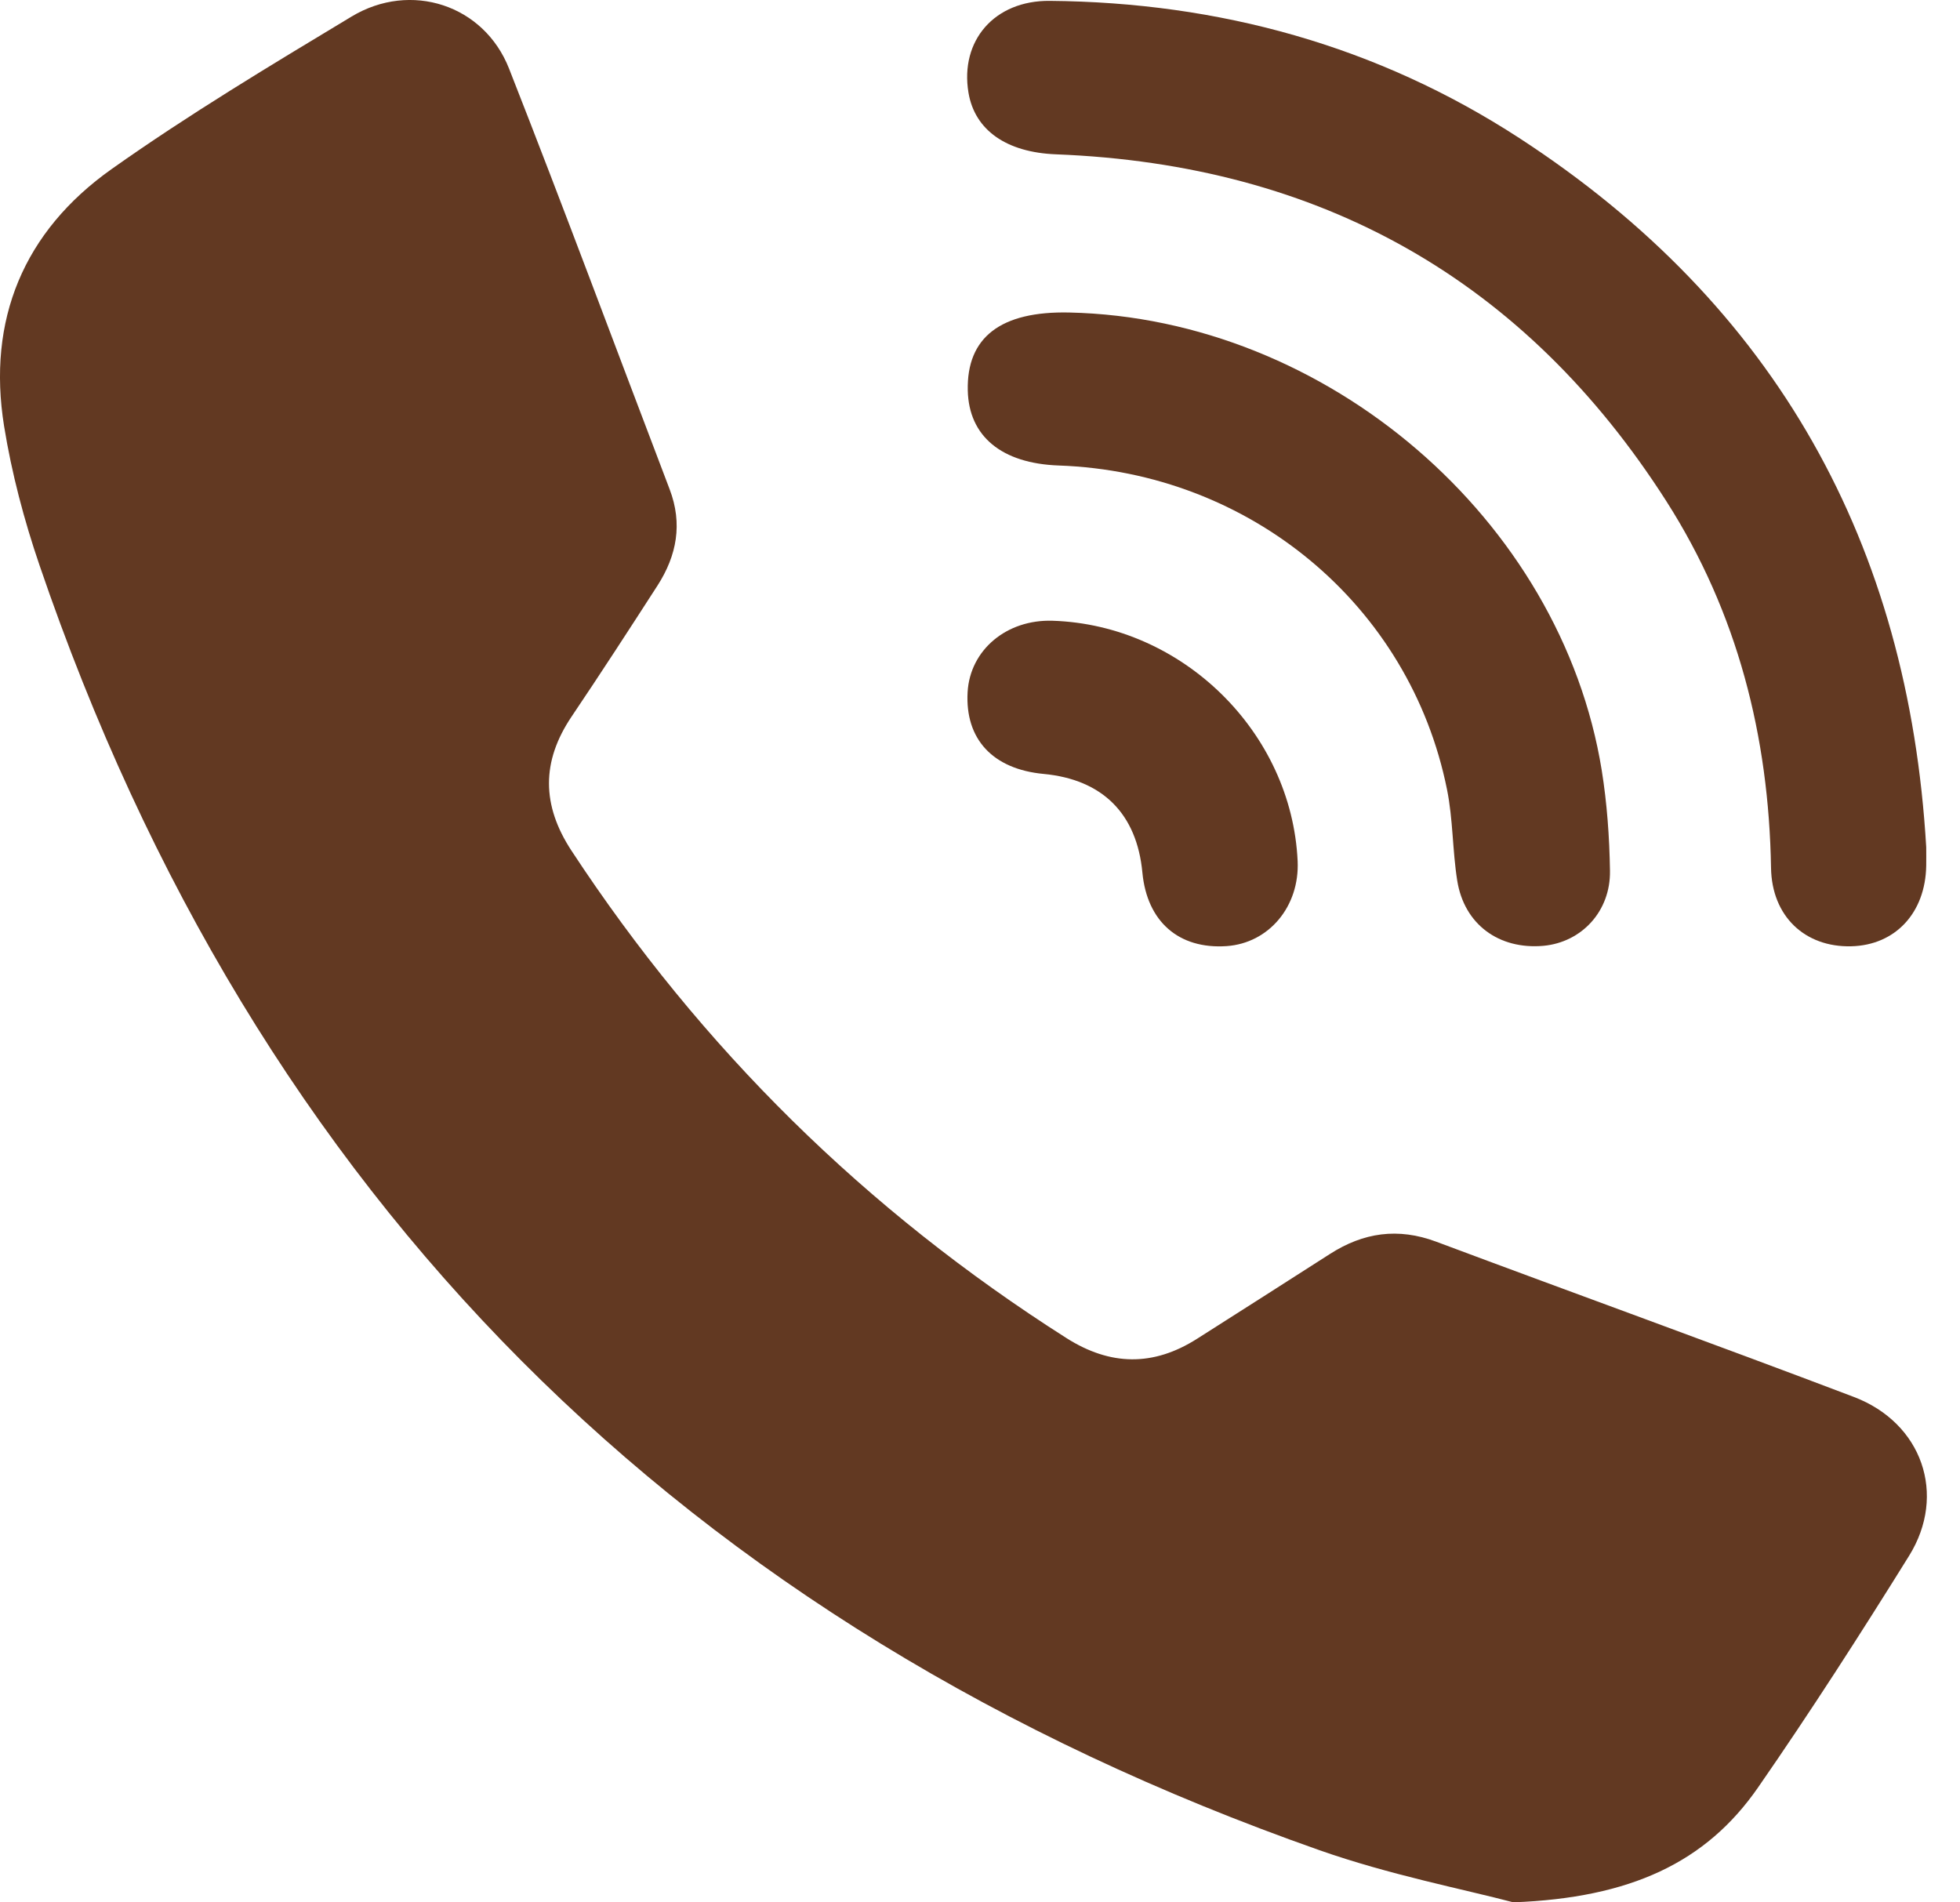 <?xml version="1.0" encoding="UTF-8"?> <svg xmlns="http://www.w3.org/2000/svg" width="34" height="33" viewBox="0 0 34 33" fill="none"><path d="M26.255 33C25.397 32.773 24.107 32.524 22.883 32.093C11.836 28.207 4.429 20.773 0.686 9.807C0.418 9.023 0.203 8.21 0.071 7.393C-0.226 5.55 0.409 4.014 1.936 2.933C3.276 1.984 4.69 1.136 6.099 0.287C7.126 -0.331 8.395 0.084 8.83 1.189C9.783 3.612 10.688 6.054 11.616 8.487C11.844 9.084 11.741 9.636 11.406 10.157C10.915 10.918 10.422 11.679 9.915 12.431C9.39 13.211 9.396 13.968 9.913 14.756C12.162 18.182 15.021 21 18.499 23.211C19.261 23.695 20.007 23.706 20.766 23.223C21.535 22.733 22.304 22.245 23.071 21.752C23.651 21.38 24.251 21.292 24.913 21.539C27.326 22.442 29.751 23.318 32.16 24.233C33.343 24.683 33.776 25.926 33.117 26.988C32.273 28.345 31.408 29.692 30.496 31.008C29.593 32.311 28.281 32.922 26.255 32.999V33Z" fill="#623922"></path><path d="M33.414 14.698C33.414 14.804 33.416 14.911 33.414 15.017C33.401 15.835 32.878 16.397 32.112 16.415C31.309 16.434 30.735 15.894 30.722 15.054C30.684 12.774 30.141 10.627 28.906 8.694C26.456 4.861 22.914 2.856 18.318 2.677C17.466 2.644 16.91 2.264 16.8 1.607C16.65 0.705 17.25 0.007 18.208 0.015C21.152 0.04 23.893 0.795 26.354 2.394C30.824 5.301 33.106 9.453 33.414 14.695V14.698Z" fill="#623922"></path><path d="M18.549 5.421C23.016 5.52 27.081 9.008 27.785 13.361C27.877 13.934 27.919 14.521 27.928 15.103C27.941 15.808 27.435 16.346 26.773 16.407C26.001 16.475 25.398 16.034 25.278 15.273C25.195 14.75 25.206 14.211 25.101 13.694C24.457 10.495 21.686 8.193 18.367 8.075C17.376 8.04 16.806 7.569 16.788 6.773C16.767 5.85 17.361 5.395 18.549 5.421Z" fill="#623922"></path><path d="M18.26 10.768C20.512 10.841 22.406 12.7 22.51 14.937C22.546 15.723 22.012 16.361 21.277 16.412C20.448 16.468 19.898 15.987 19.817 15.137C19.721 14.116 19.126 13.521 18.102 13.425C17.222 13.342 16.739 12.822 16.785 12.006C16.827 11.275 17.461 10.742 18.259 10.768H18.26Z" fill="#623922"></path></svg> 
